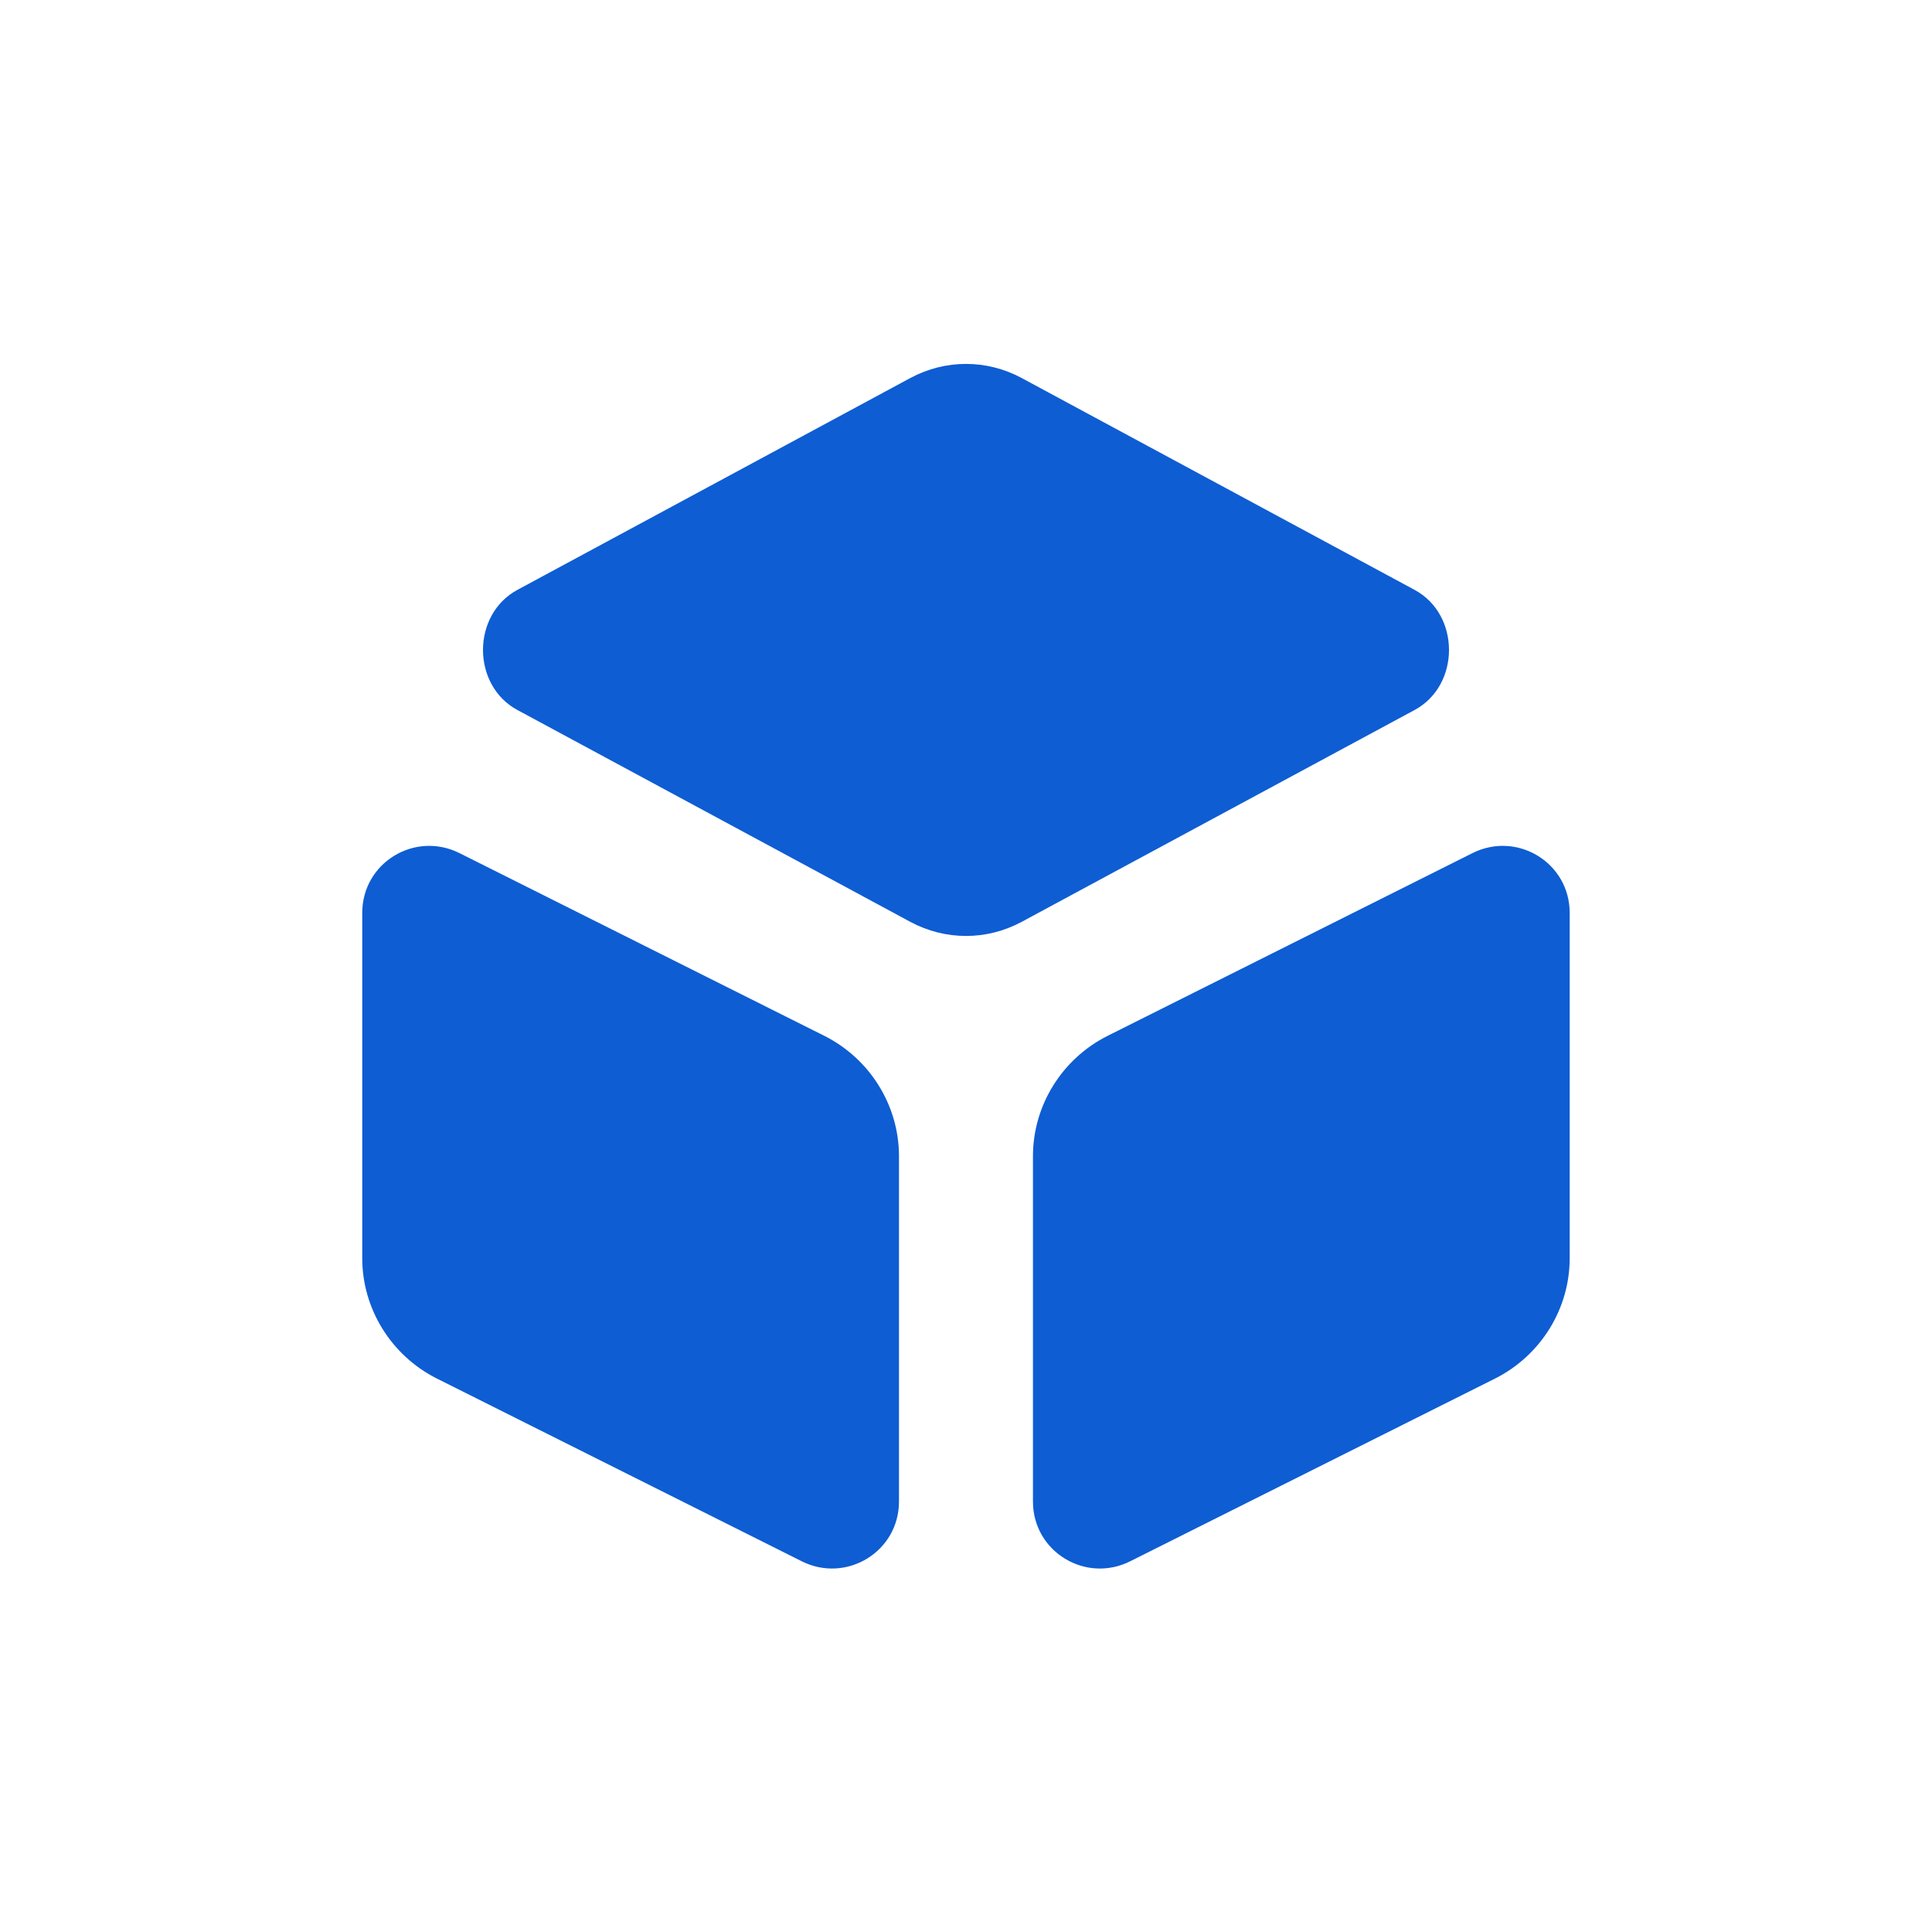<svg width="32" height="32" viewBox="0 0 32 32" fill="none" xmlns="http://www.w3.org/2000/svg">
<path d="M16.92 6.26L23.43 9.77C24.19 10.18 24.19 11.35 23.43 11.76L16.92 15.27C16.34 15.58 15.66 15.58 15.08 15.27L8.57 11.76C7.81 11.35 7.81 10.18 8.57 9.77L15.08 6.26C15.66 5.95 16.34 5.95 16.92 6.26Z" fill="#0E5DD3"/>
<path d="M7.61 14.13L13.66 17.16C14.41 17.54 14.89 18.31 14.89 19.15V24.87C14.89 25.7 14.02 26.23 13.28 25.86L7.23 22.83C6.48 22.45 6 21.68 6 20.84V15.12C6 14.29 6.87 13.76 7.61 14.13Z" fill="#0E5DD3"/>
<path d="M24.389 14.13L18.339 17.16C17.589 17.54 17.109 18.31 17.109 19.15V24.87C17.109 25.7 17.979 26.23 18.719 25.86L24.769 22.83C25.519 22.45 25.999 21.68 25.999 20.84V15.12C25.999 14.29 25.129 13.76 24.389 14.13Z" fill="#0E5DD3"/>
</svg>
